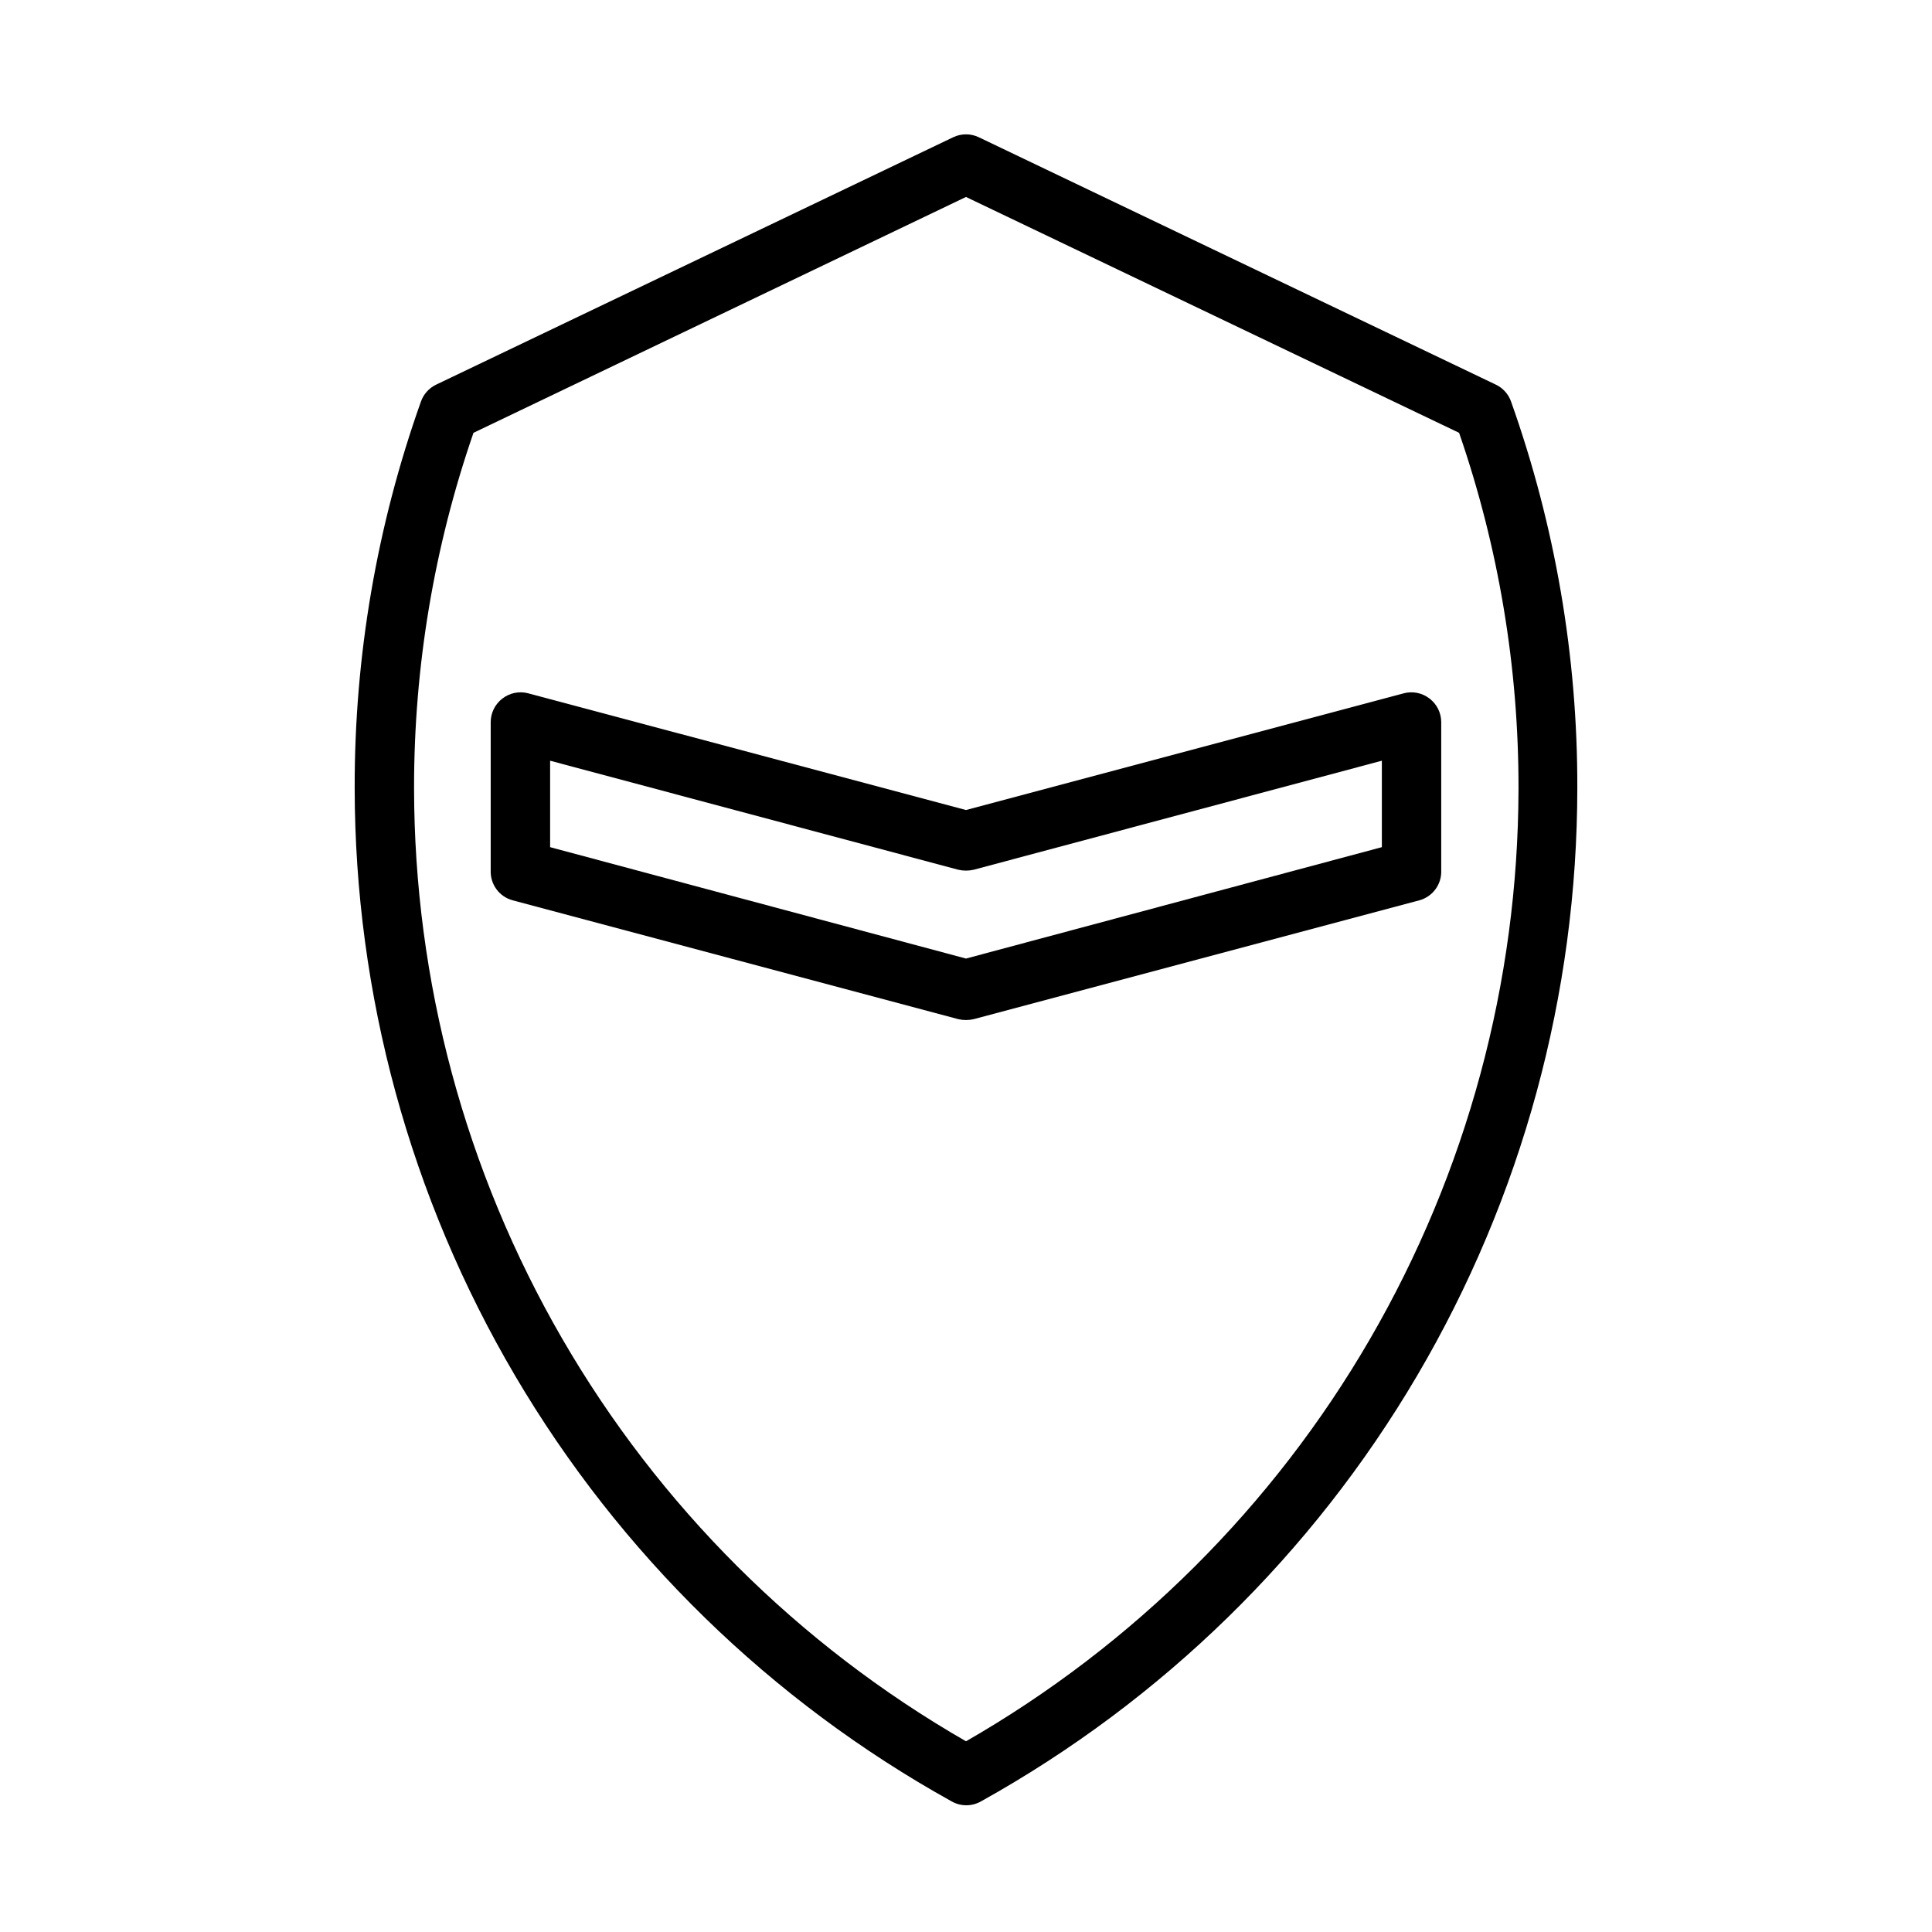 <?xml version="1.0" encoding="UTF-8"?>
<!-- Uploaded to: ICON Repo, www.iconrepo.com, Generator: ICON Repo Mixer Tools -->
<svg fill="#000000" width="800px" height="800px" version="1.1" viewBox="144 144 512 512" xmlns="http://www.w3.org/2000/svg">
 <g>
  <path d="m544.45 250.43c-0.691-1.969-2.133-3.582-4.016-4.488l-137.05-65.574c-2.141-1.02-4.629-1.02-6.769 0l-137.05 65.574c-1.879 0.906-3.324 2.519-4.016 4.488-11.684 32.852-17.621 67.469-17.555 102.34 0.035 54.801 14.715 108.6 42.52 155.82 27.805 47.227 67.727 86.16 115.63 112.77 2.438 1.406 5.438 1.406 7.871 0 47.875-26.637 87.766-65.578 115.54-112.8 27.777-47.223 42.434-101.01 42.449-155.79 0.07-34.867-5.871-69.484-17.555-102.34zm-144.45 355.03c-44.438-25.551-81.352-62.363-107.03-106.73-25.68-44.359-39.211-94.707-39.238-145.96-0.027-32.016 5.293-63.809 15.746-94.07l130.52-62.504 130.68 62.504c10.496 30.387 15.816 62.316 15.742 94.465-0.109 51.207-13.699 101.48-39.402 145.77-25.703 44.289-62.613 81.027-107.02 106.53z"/>
  <path d="m516.03 327.73-116.03 30.938-116.04-30.938c-2.379-0.625-4.914-0.102-6.848 1.414-1.93 1.488-3.066 3.785-3.07 6.223v39.359c-0.125 3.66 2.289 6.922 5.824 7.871l118.08 31.488c1.344 0.316 2.746 0.316 4.094 0l118.08-31.488h-0.004c3.535-0.949 5.953-4.211 5.824-7.871v-39.359c-0.004-2.438-1.137-4.734-3.07-6.223-1.934-1.516-4.469-2.039-6.848-1.414zm-5.824 40.777-110.21 29.52-110.21-29.52v-22.91l108.16 28.891h0.004c1.344 0.316 2.746 0.316 4.094 0l108.16-28.891z"/>
 </g>
</svg>